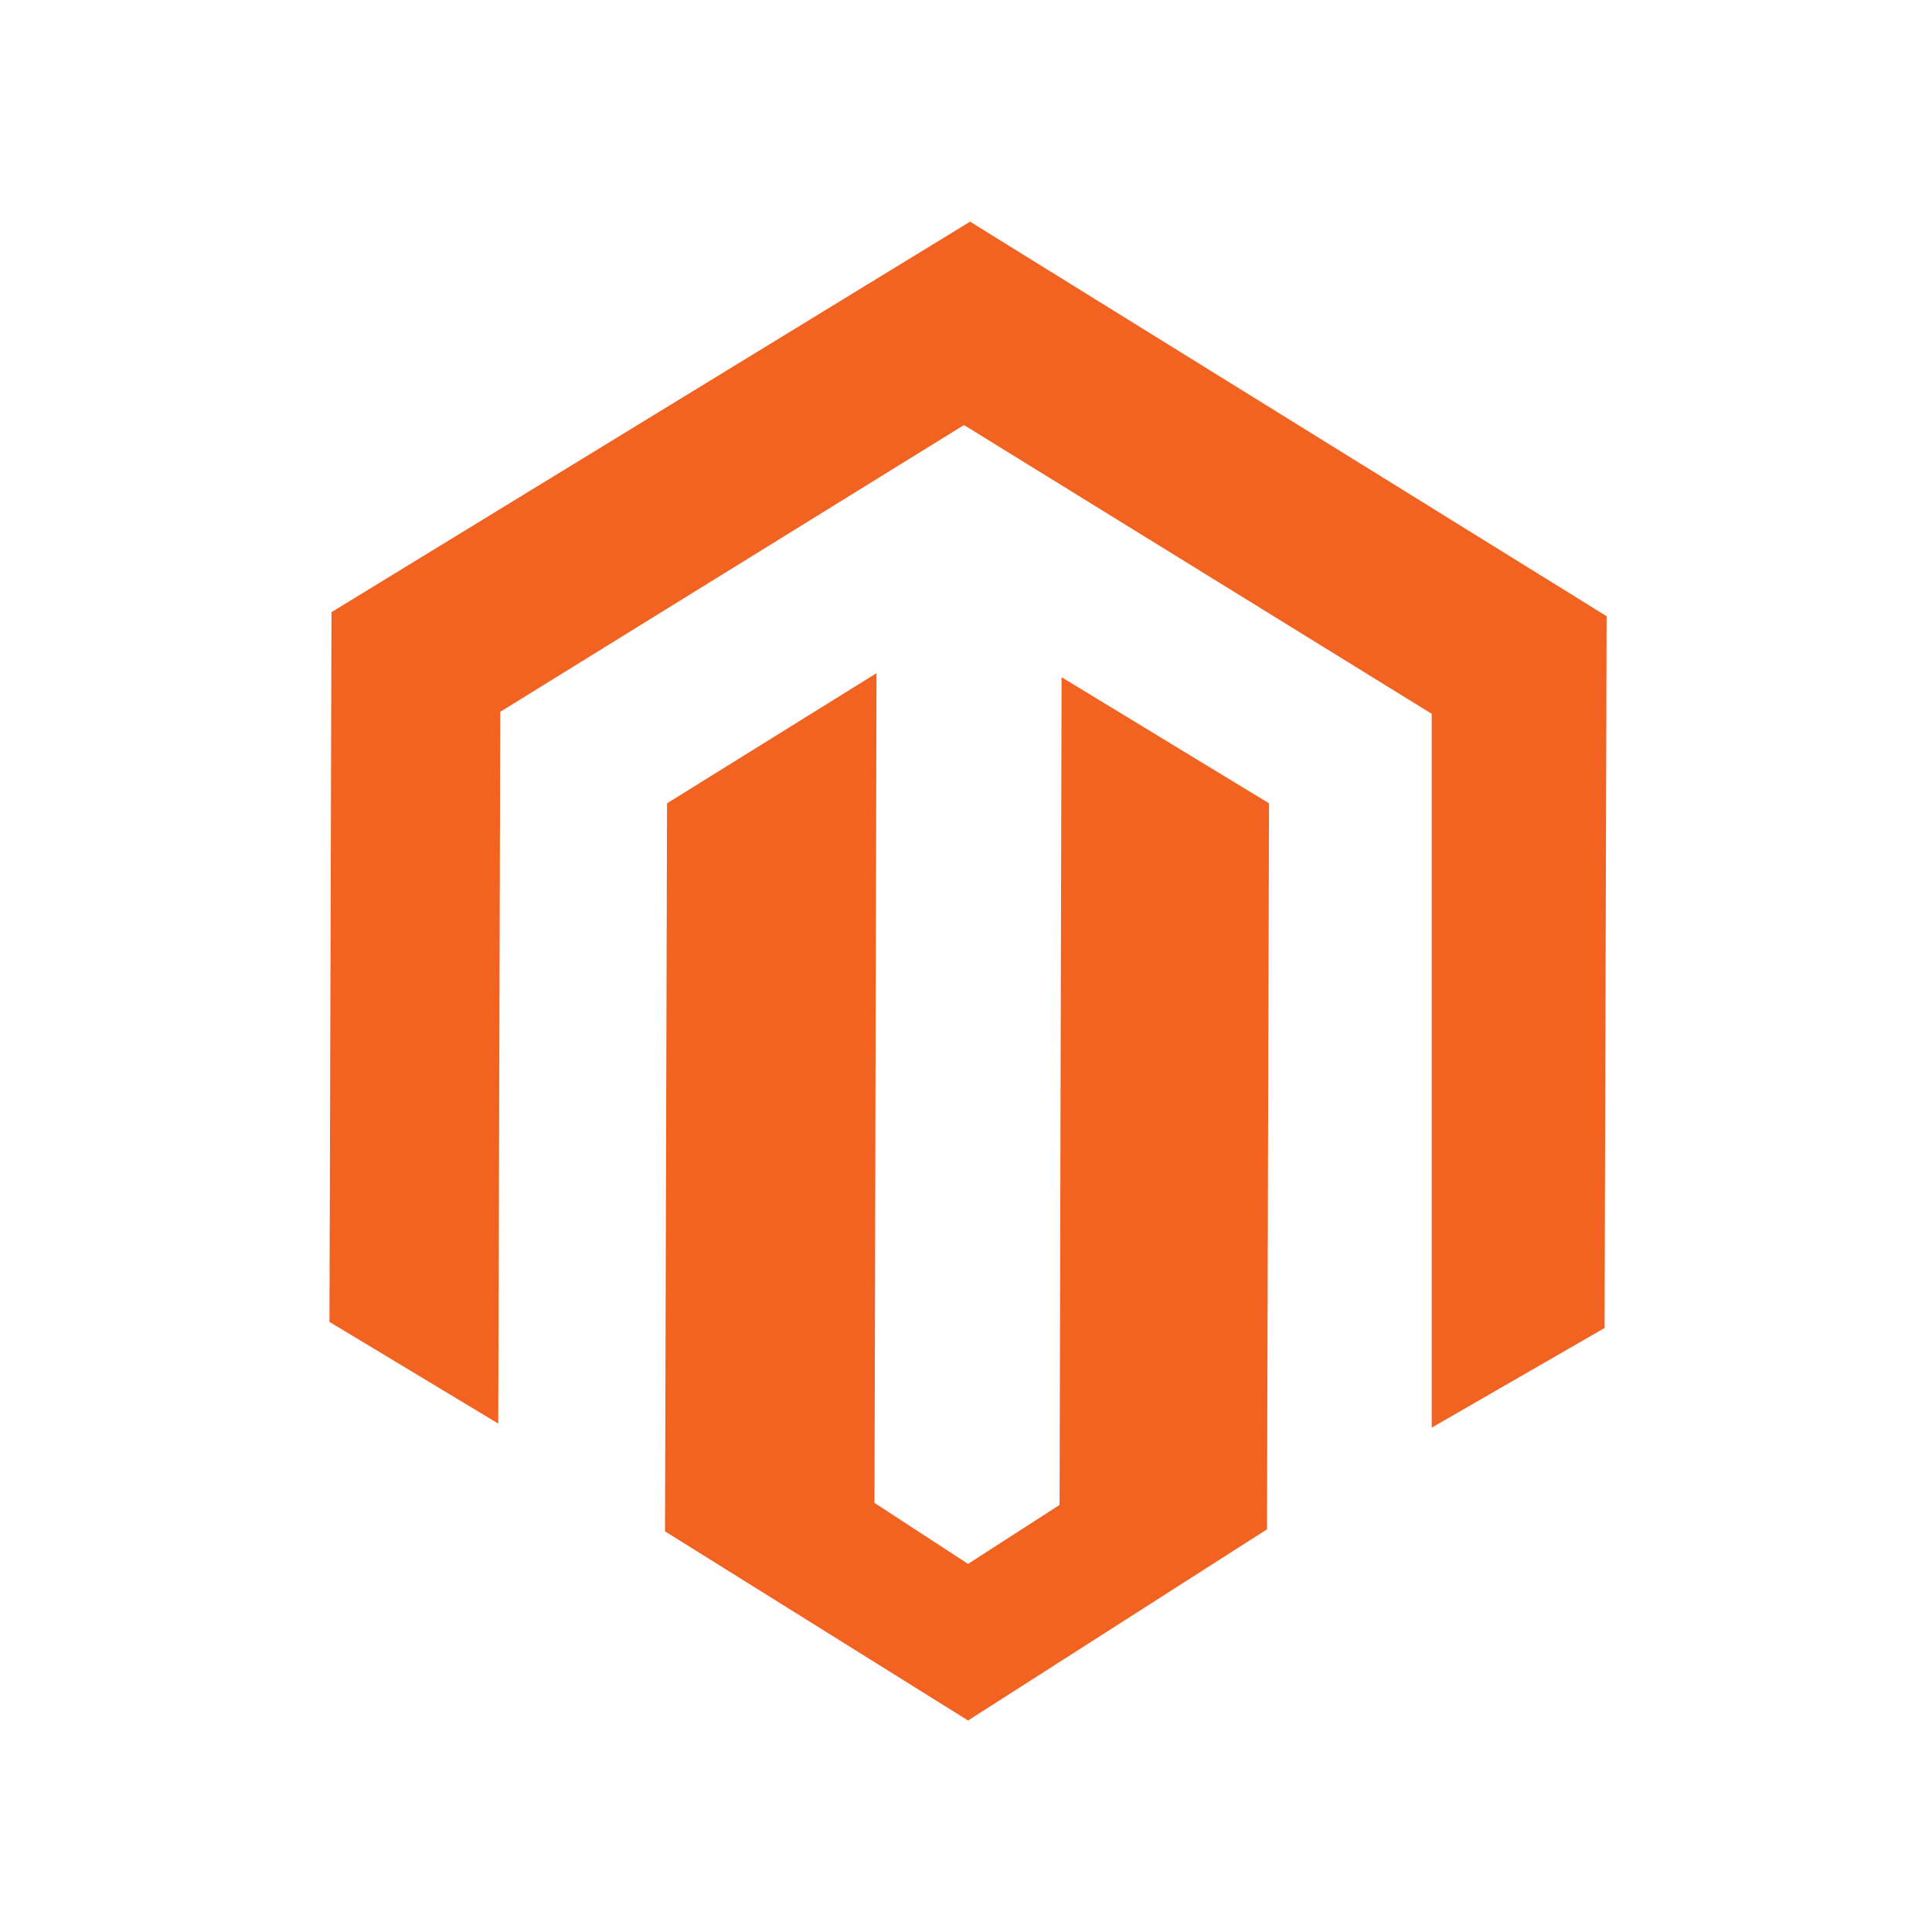 <svg xmlns="http://www.w3.org/2000/svg" viewBox="0 0 95 95"><path fill="#F26322" d="m52.1 74-4.5 2.9-4.6-3 .1-40.8-10.3 6.4-.1 35.8 14.9 9.3 14.7-9.4.1-35.7-10.2-6.2-.1 40.7zm-4.4-63.1L16.3 30.1 16.2 65l8.3 5 .1-35 22.8-14.1 23 14.2v35.1l8.5-4.9.1-35-31.3-19.4z"></path></svg>